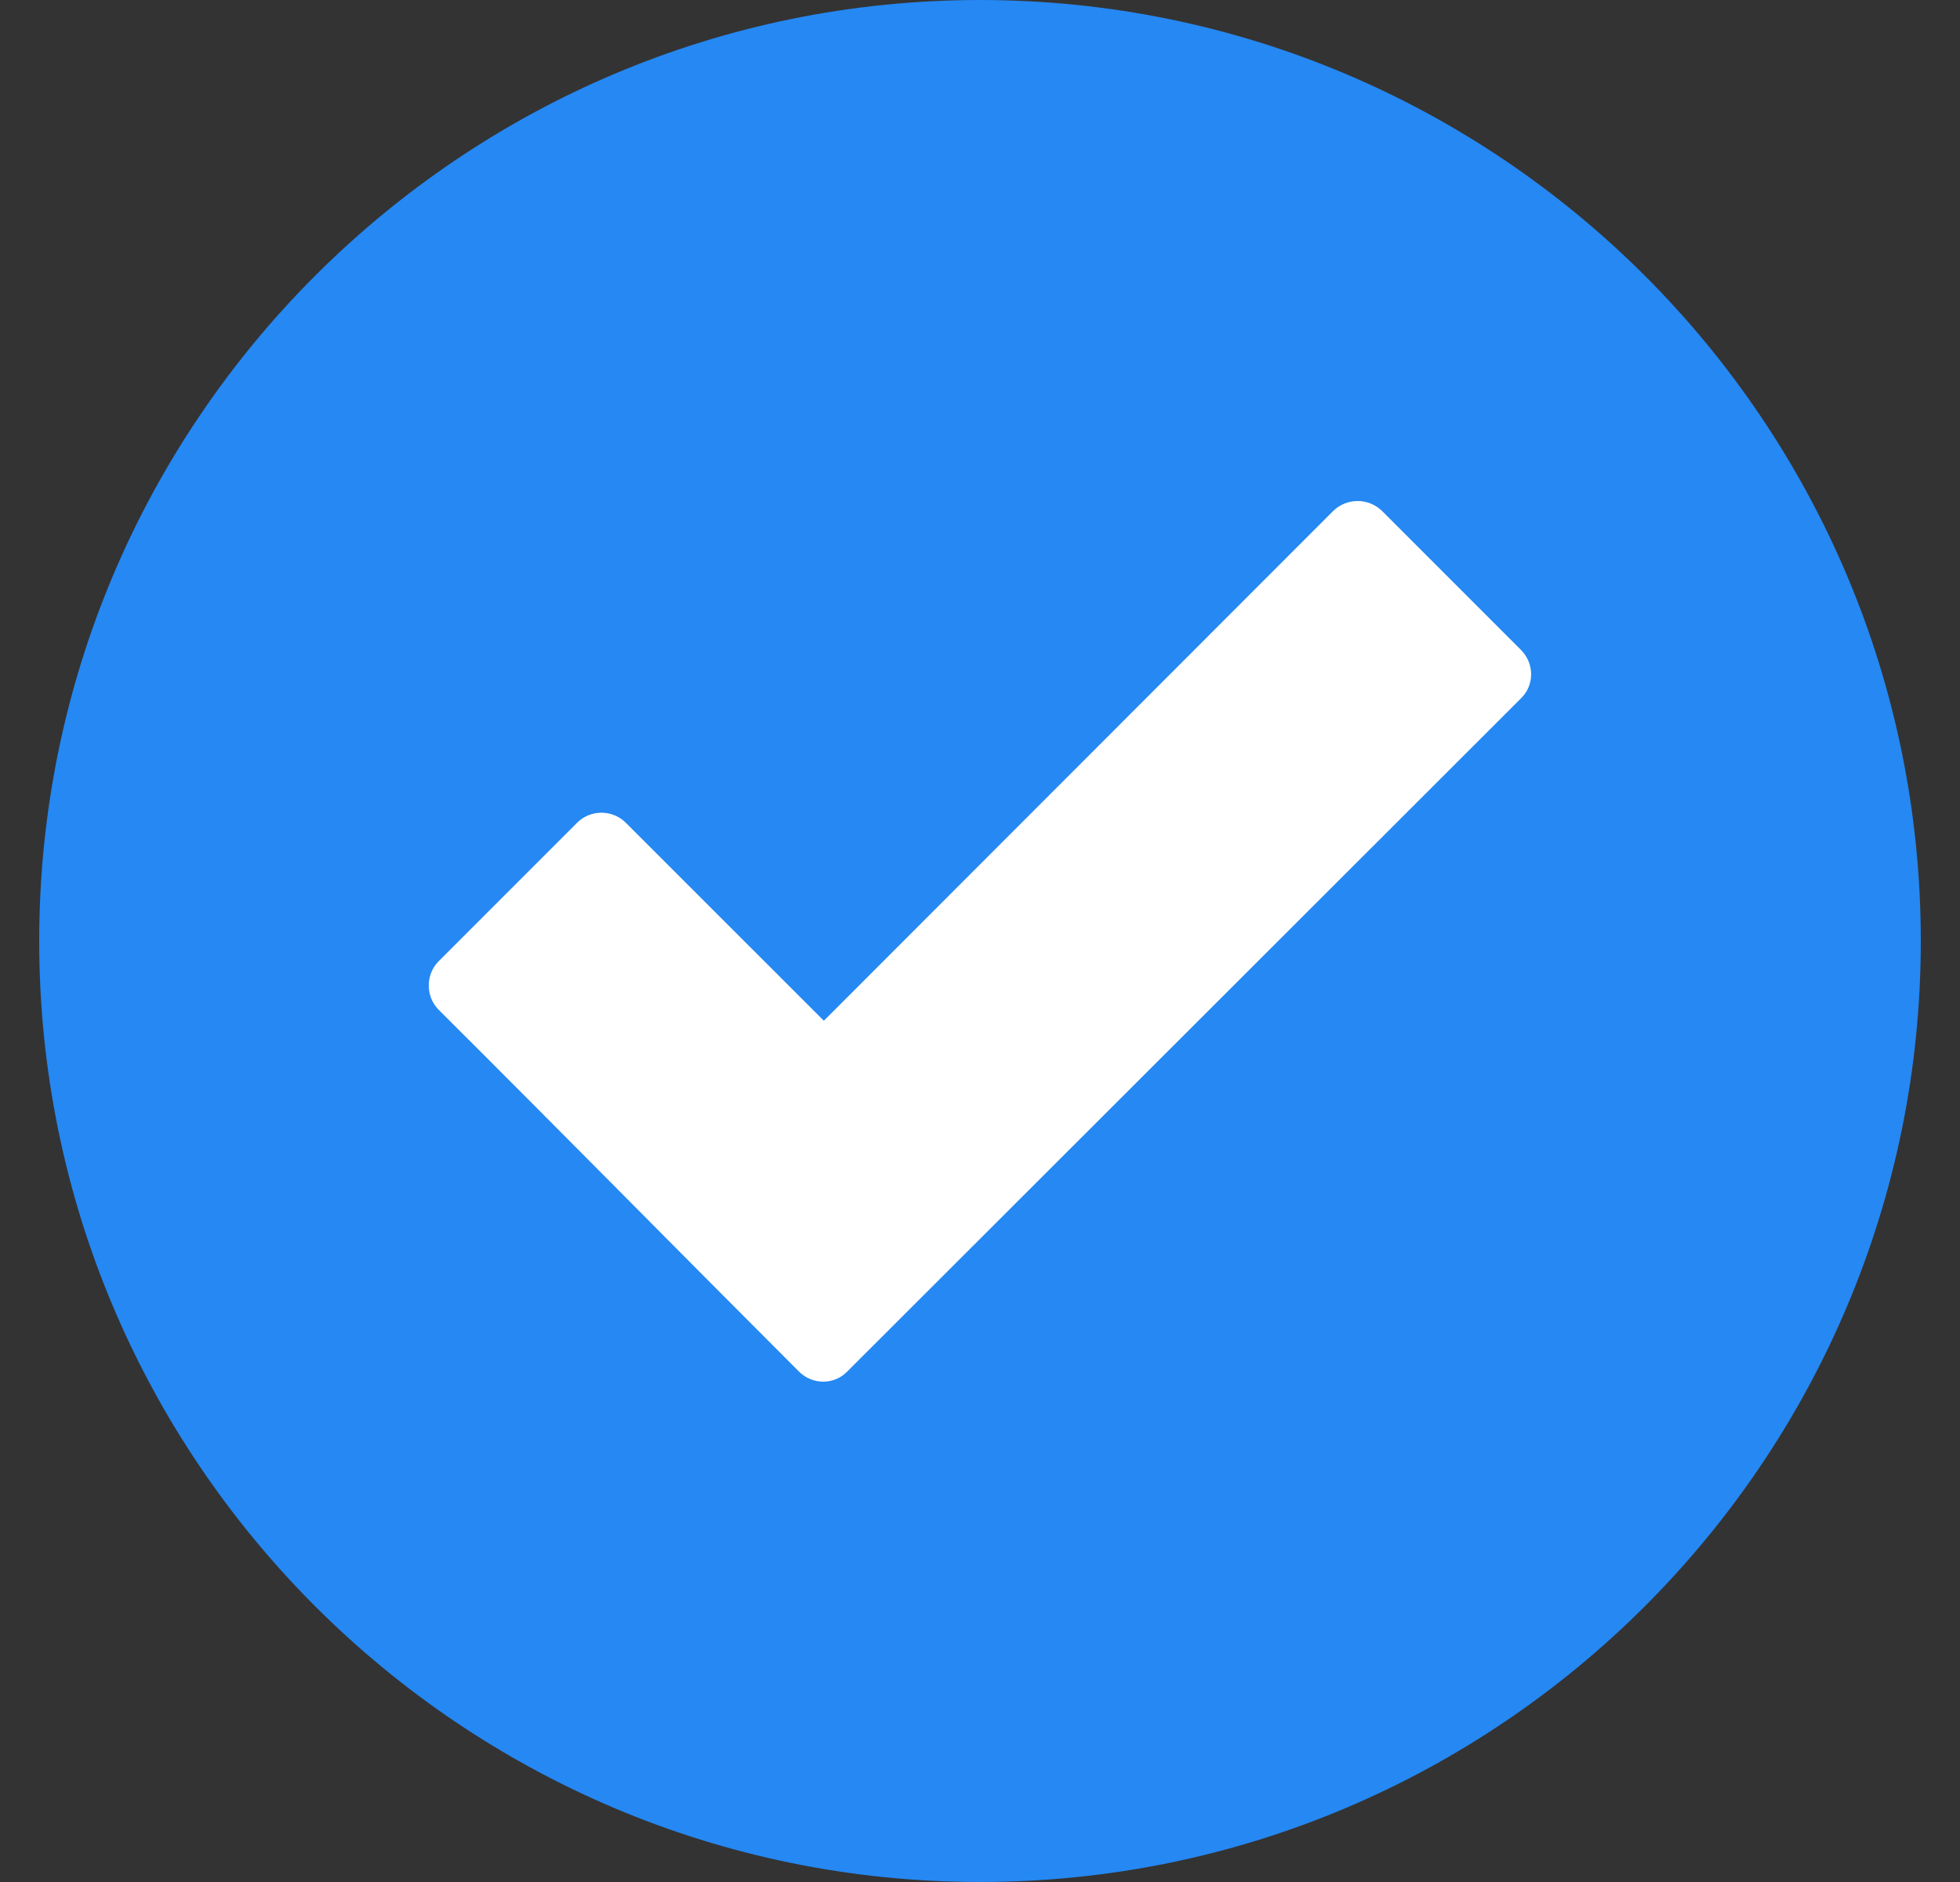 <svg xmlns="http://www.w3.org/2000/svg" width="25" height="24" viewBox="0 0 25 24" fill="none"><rect x="0" y="0" width="25" height="24" fill="#333333" stroke="none"/><g id="Group 78"><path id="Vector" fill-rule="evenodd" clip-rule="evenodd" d="M12.5 0C5.881 0 0.5 5.381 0.5 12C0.5 18.619 5.881 24 12.5 24C19.119 24 24.5 18.619 24.5 12C24.5 5.381 19.119 0 12.5 0Z" fill="#2588F3"></path><path id="Vector_2" d="M10.189 17.489C8.656 15.956 7.133 14.409 5.595 12.877C5.427 12.708 5.427 12.427 5.595 12.258L7.362 10.491C7.531 10.322 7.812 10.322 7.981 10.491L10.508 13.017L17.005 6.516C17.178 6.347 17.455 6.347 17.628 6.516L19.4 8.288C19.573 8.461 19.573 8.738 19.4 8.906L10.808 17.489C10.639 17.663 10.363 17.663 10.189 17.489Z" fill="white"></path></g></svg>